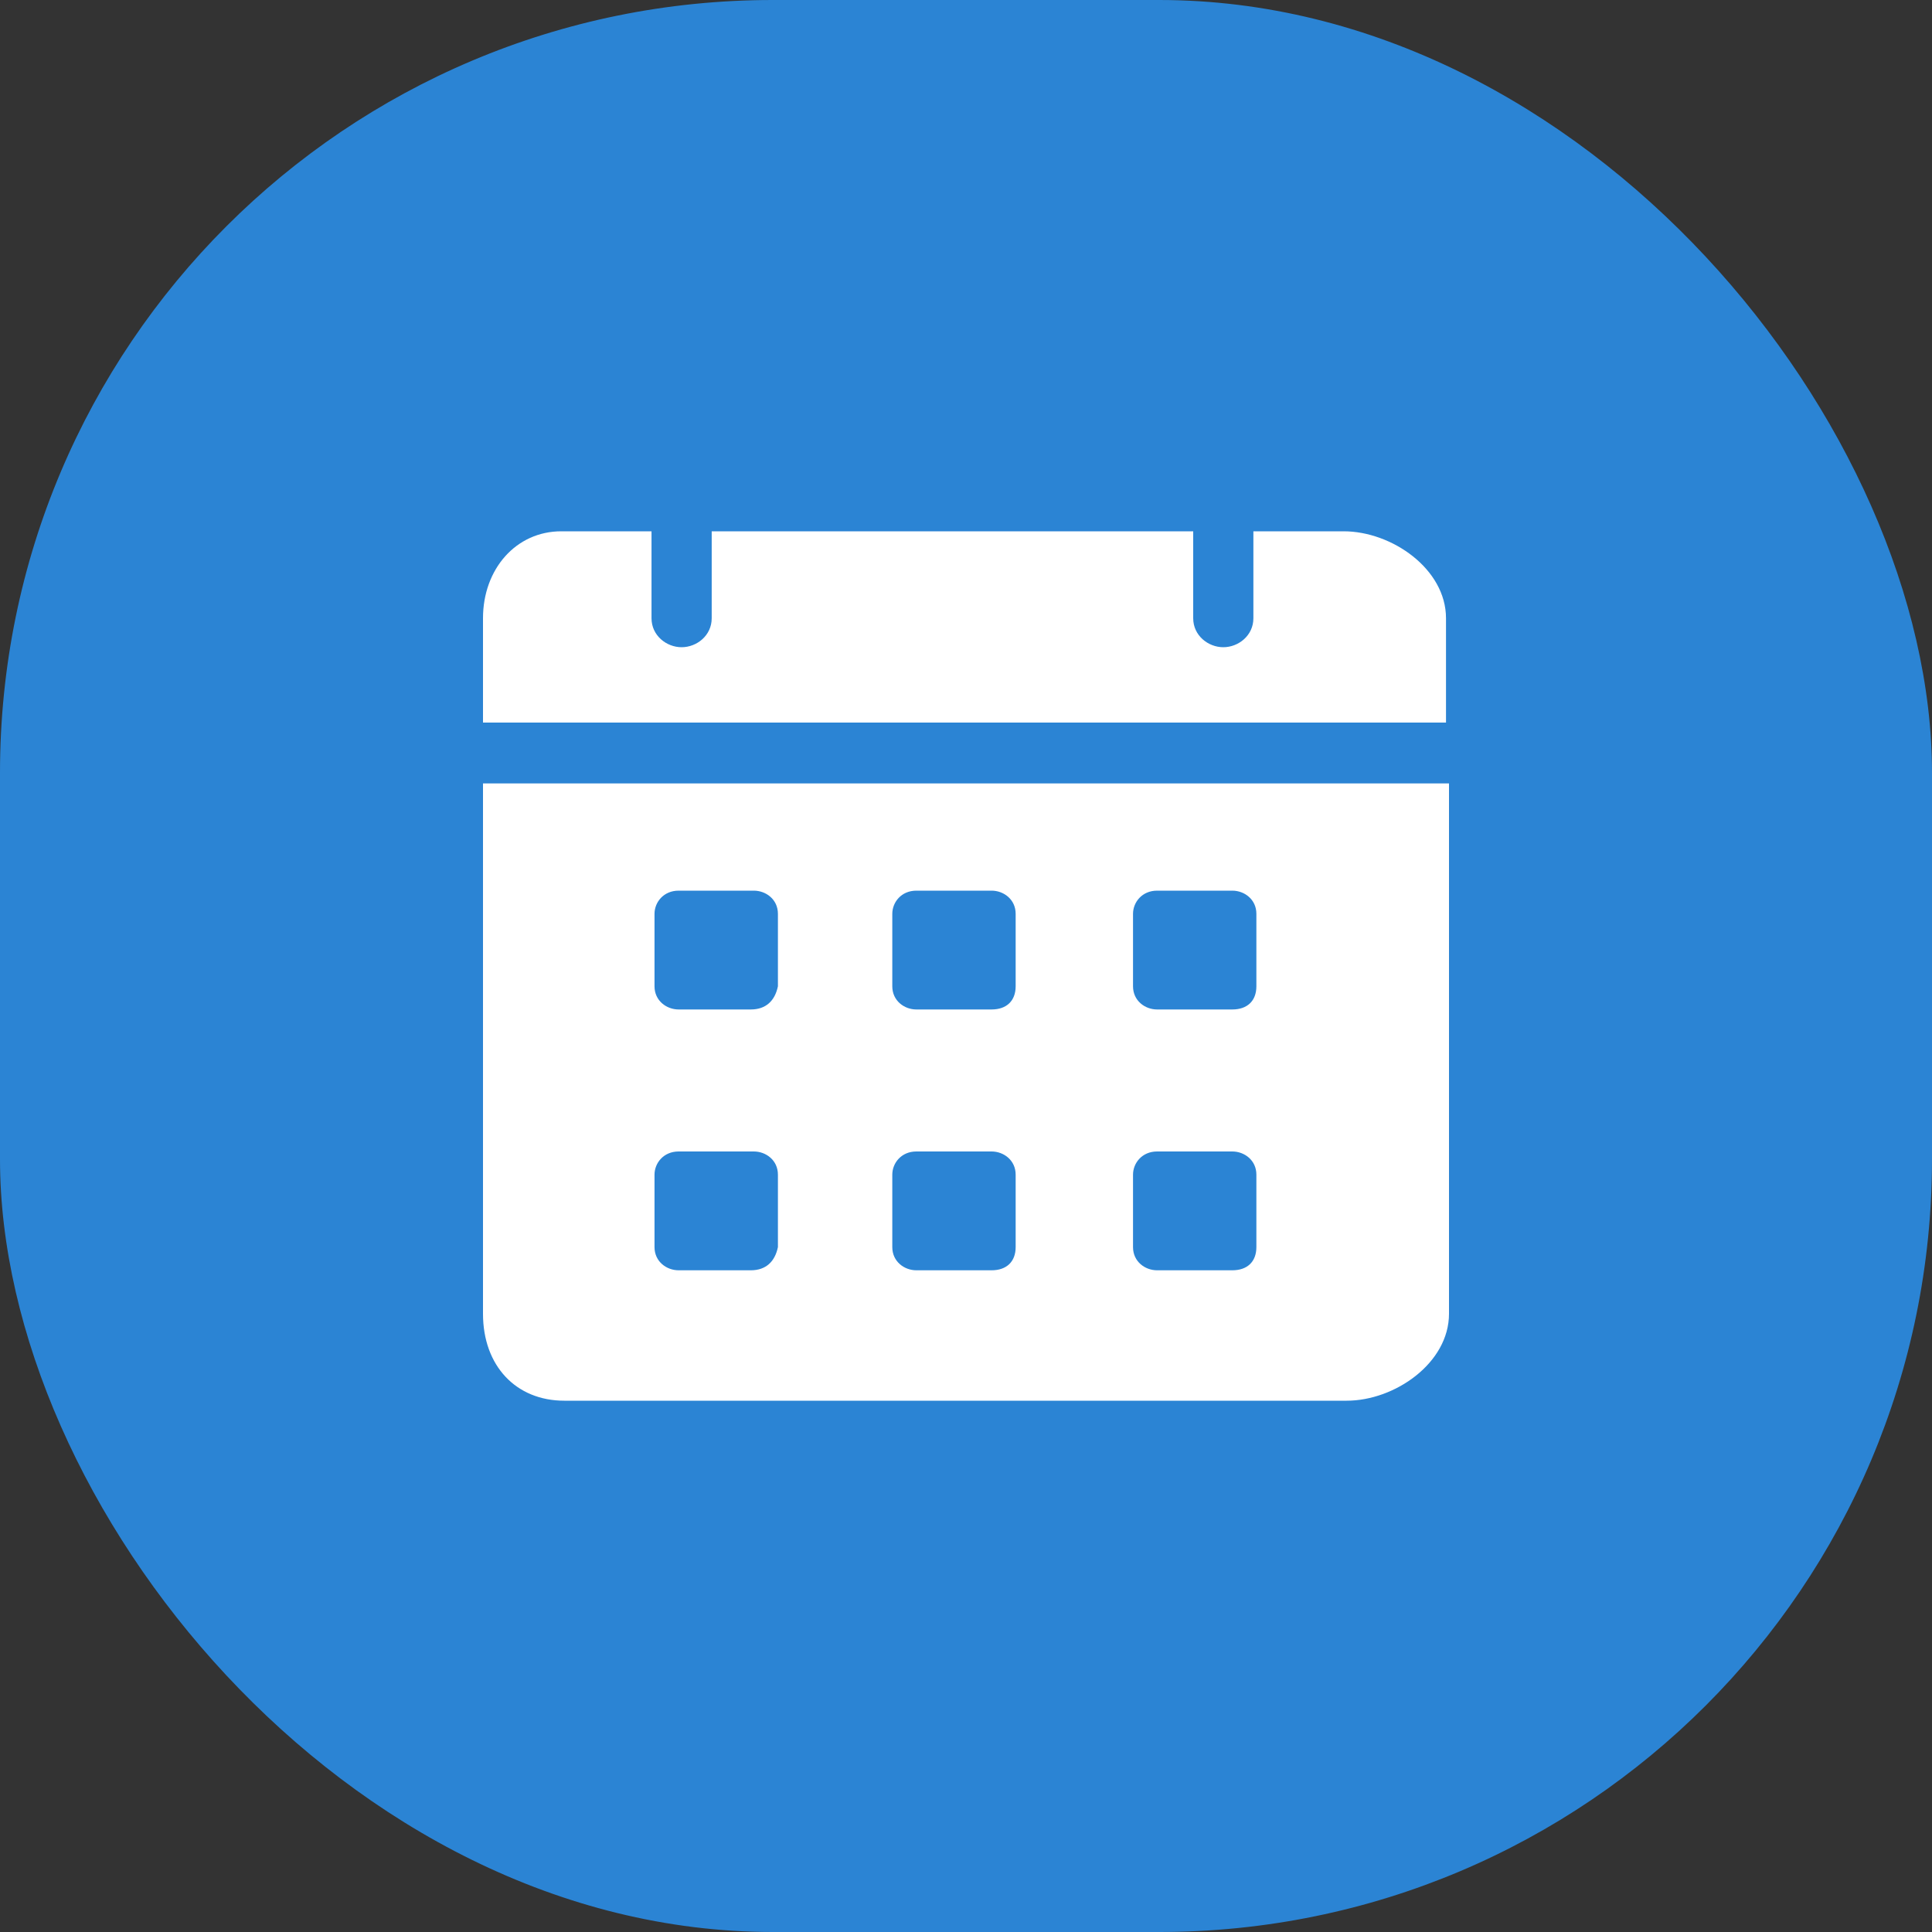 <?xml version="1.0" encoding="UTF-8"?> <svg xmlns="http://www.w3.org/2000/svg" width="40" height="40" viewBox="0 0 40 40" fill="none"><rect x="0" y="0" width="40" height="40" fill="#333333" stroke="none"/><rect width="40" height="40" rx="16" fill="#2B84D4"></rect><path d="M27.819 11H25.95V12.8C25.95 13.16 25.639 13.4 25.327 13.4C25.016 13.4 24.704 13.16 24.704 12.8V11H14.735V12.8C14.735 13.16 14.424 13.4 14.112 13.4C13.801 13.4 13.489 13.16 13.489 12.8V11H11.62C10.685 11 10 11.78 10 12.8V14.96H29.938V12.8C29.938 11.78 28.816 11 27.819 11ZM10 16.22V27.2C10 28.28 10.685 29 11.682 29H27.882C28.878 29 30 28.22 30 27.2V16.22H10ZM15.545 26.3H14.05C13.801 26.3 13.551 26.12 13.551 25.82V24.32C13.551 24.08 13.738 23.84 14.05 23.84H15.607C15.857 23.84 16.106 24.02 16.106 24.32V25.82C16.044 26.12 15.857 26.3 15.545 26.3ZM15.545 20.9H14.05C13.801 20.9 13.551 20.72 13.551 20.42V18.92C13.551 18.68 13.738 18.44 14.05 18.44H15.607C15.857 18.44 16.106 18.62 16.106 18.92V20.42C16.044 20.72 15.857 20.9 15.545 20.9ZM20.53 26.3H18.972C18.723 26.3 18.474 26.12 18.474 25.82V24.32C18.474 24.08 18.66 23.84 18.972 23.84H20.53C20.779 23.84 21.028 24.02 21.028 24.32V25.82C21.028 26.12 20.841 26.3 20.53 26.3ZM20.53 20.9H18.972C18.723 20.9 18.474 20.72 18.474 20.42V18.92C18.474 18.68 18.66 18.44 18.972 18.44H20.53C20.779 18.44 21.028 18.62 21.028 18.92V20.42C21.028 20.72 20.841 20.9 20.53 20.9ZM25.514 26.3H23.956C23.707 26.3 23.458 26.12 23.458 25.82V24.32C23.458 24.08 23.645 23.84 23.956 23.84H25.514C25.763 23.84 26.012 24.02 26.012 24.32V25.82C26.012 26.12 25.826 26.3 25.514 26.3ZM25.514 20.9H23.956C23.707 20.9 23.458 20.72 23.458 20.42V18.92C23.458 18.68 23.645 18.44 23.956 18.44H25.514C25.763 18.44 26.012 18.62 26.012 18.92V20.42C26.012 20.72 25.826 20.9 25.514 20.9Z" fill="white"></path></svg> 